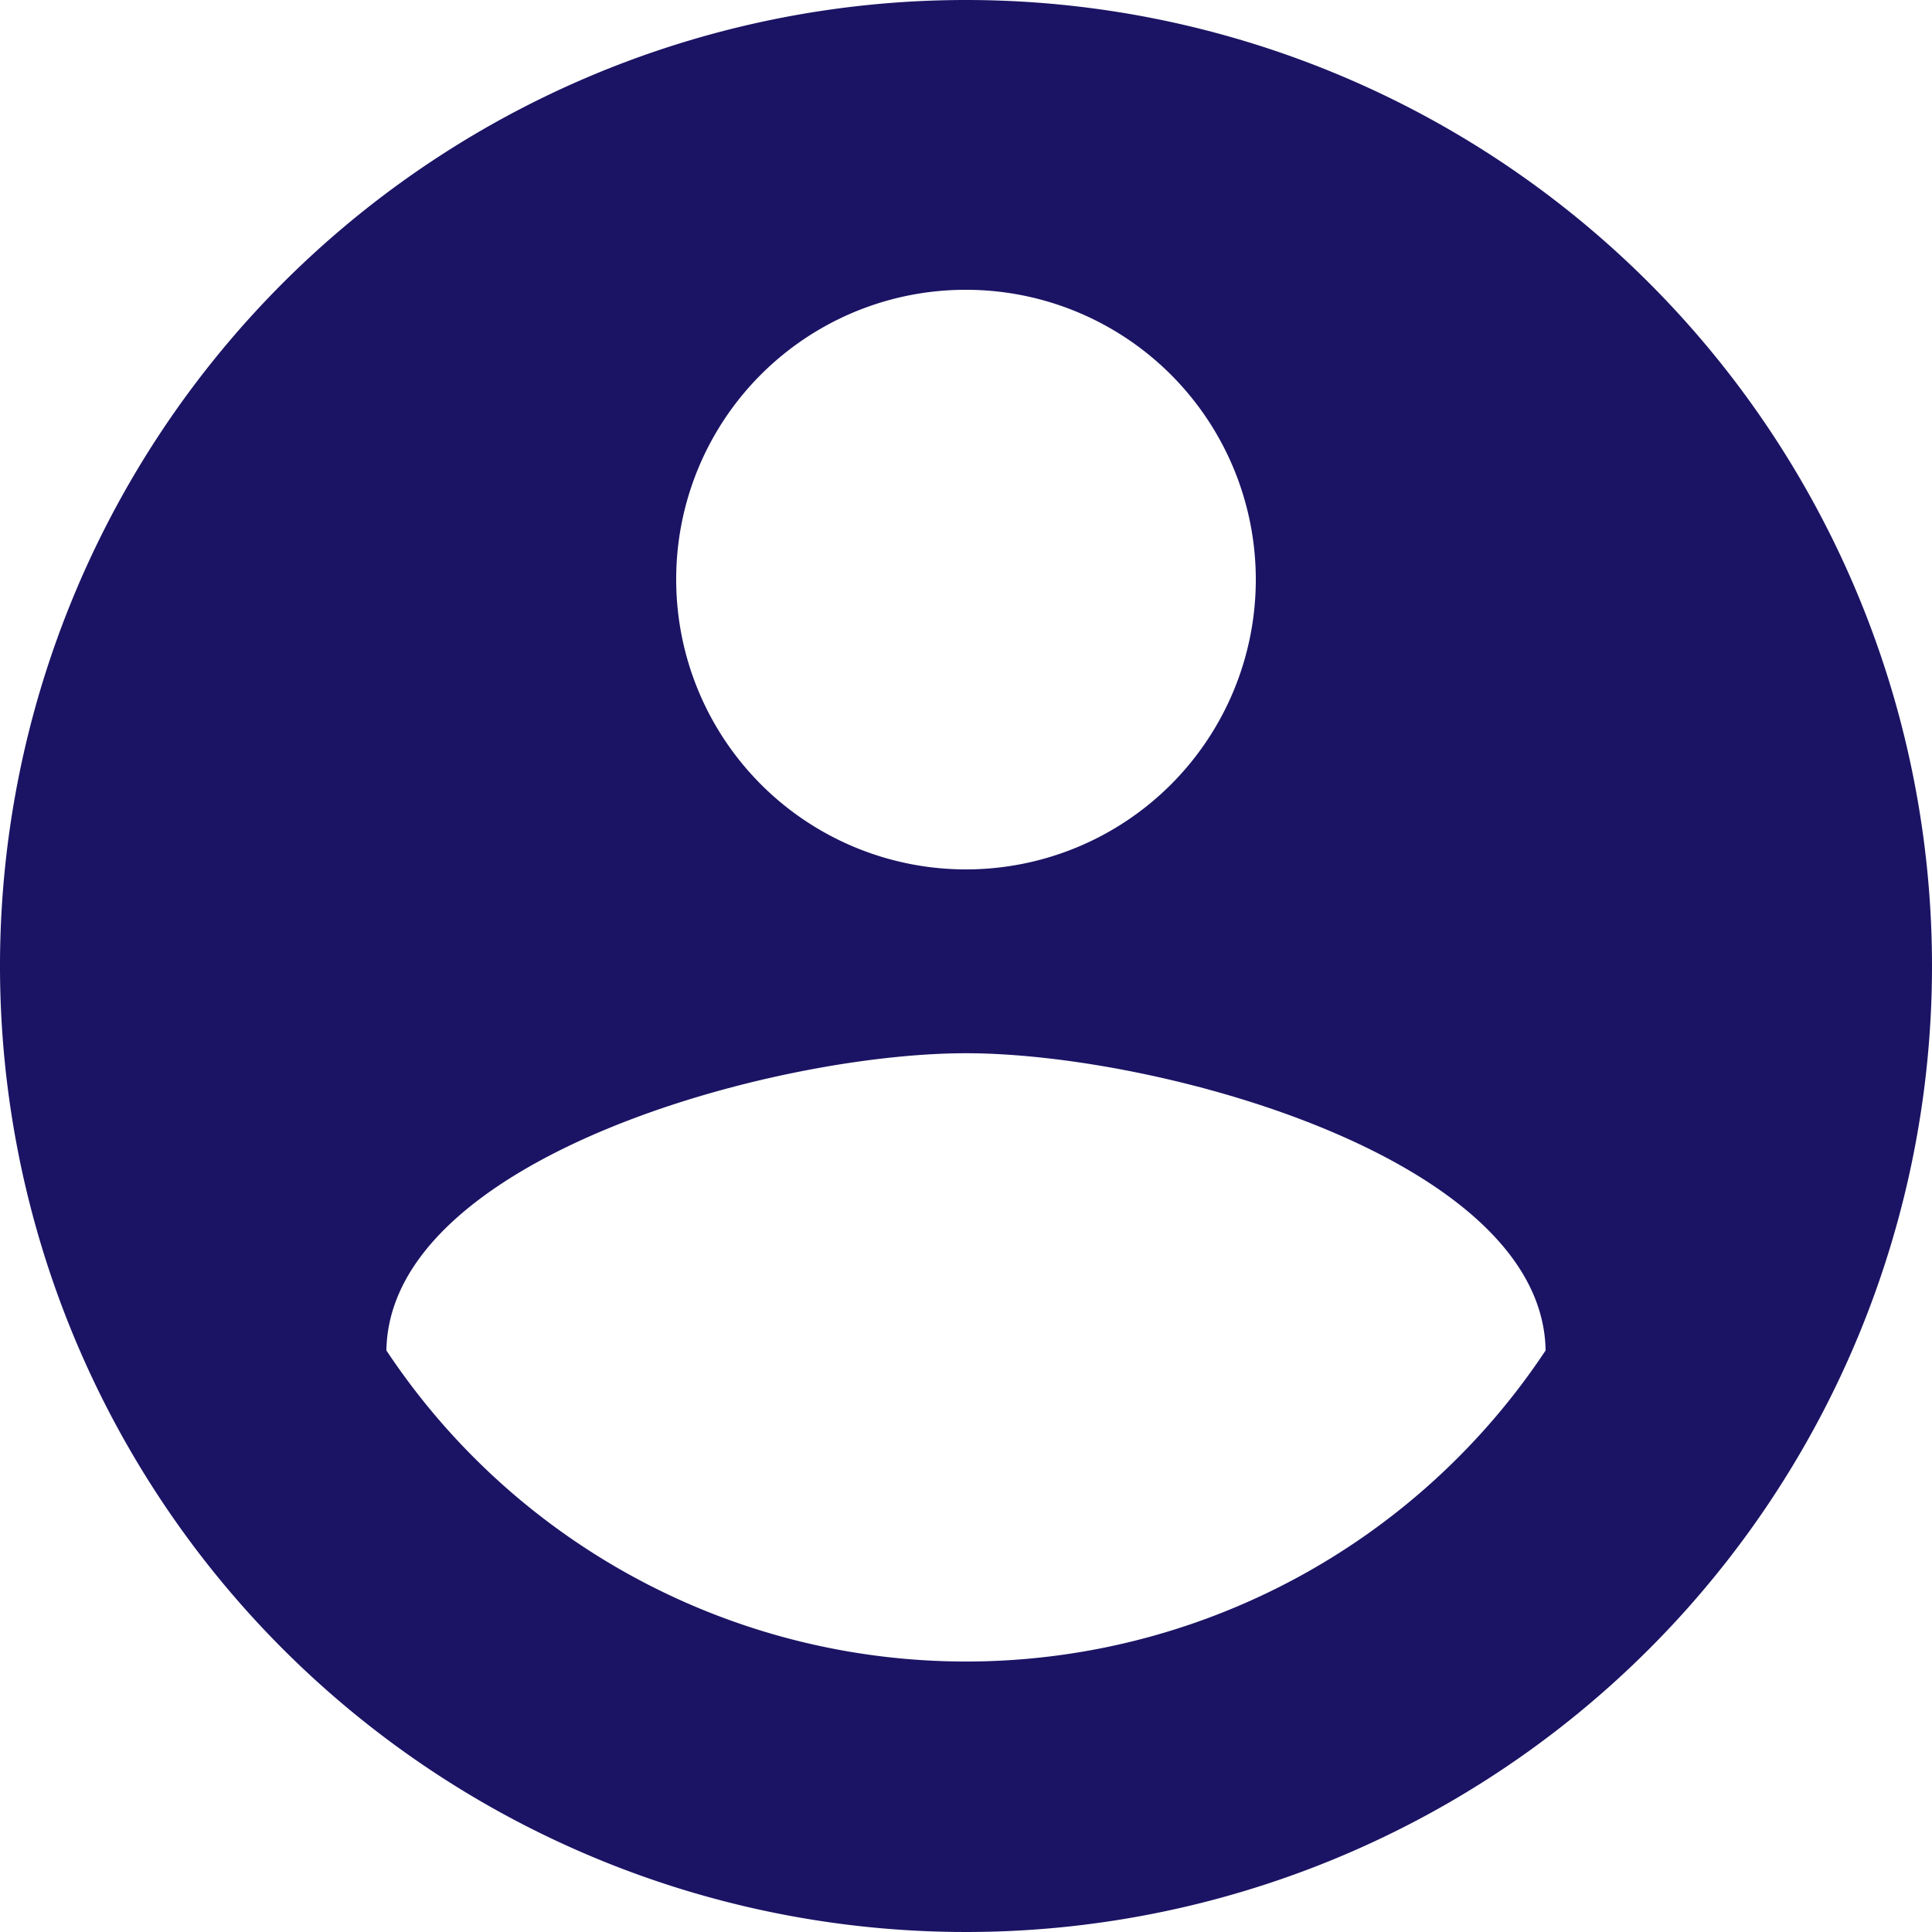 <svg xmlns="http://www.w3.org/2000/svg" viewBox="0 0 13 13"><defs><style>.a{fill:#1b1464;}</style></defs><path class="a" d="M8.5,2A6.5,6.5,0,1,0,15,8.5,6.5,6.5,0,0,0,8.5,2Zm0,1.95A1.95,1.95,0,1,1,6.55,5.9,1.947,1.947,0,0,1,8.5,3.95Zm0,9.23a4.68,4.68,0,0,1-3.9-2.093c.02-1.293,2.6-2,3.9-2s3.88.708,3.9,2A4.68,4.68,0,0,1,8.5,13.18Z" transform="translate(-2 -2)"/></svg>